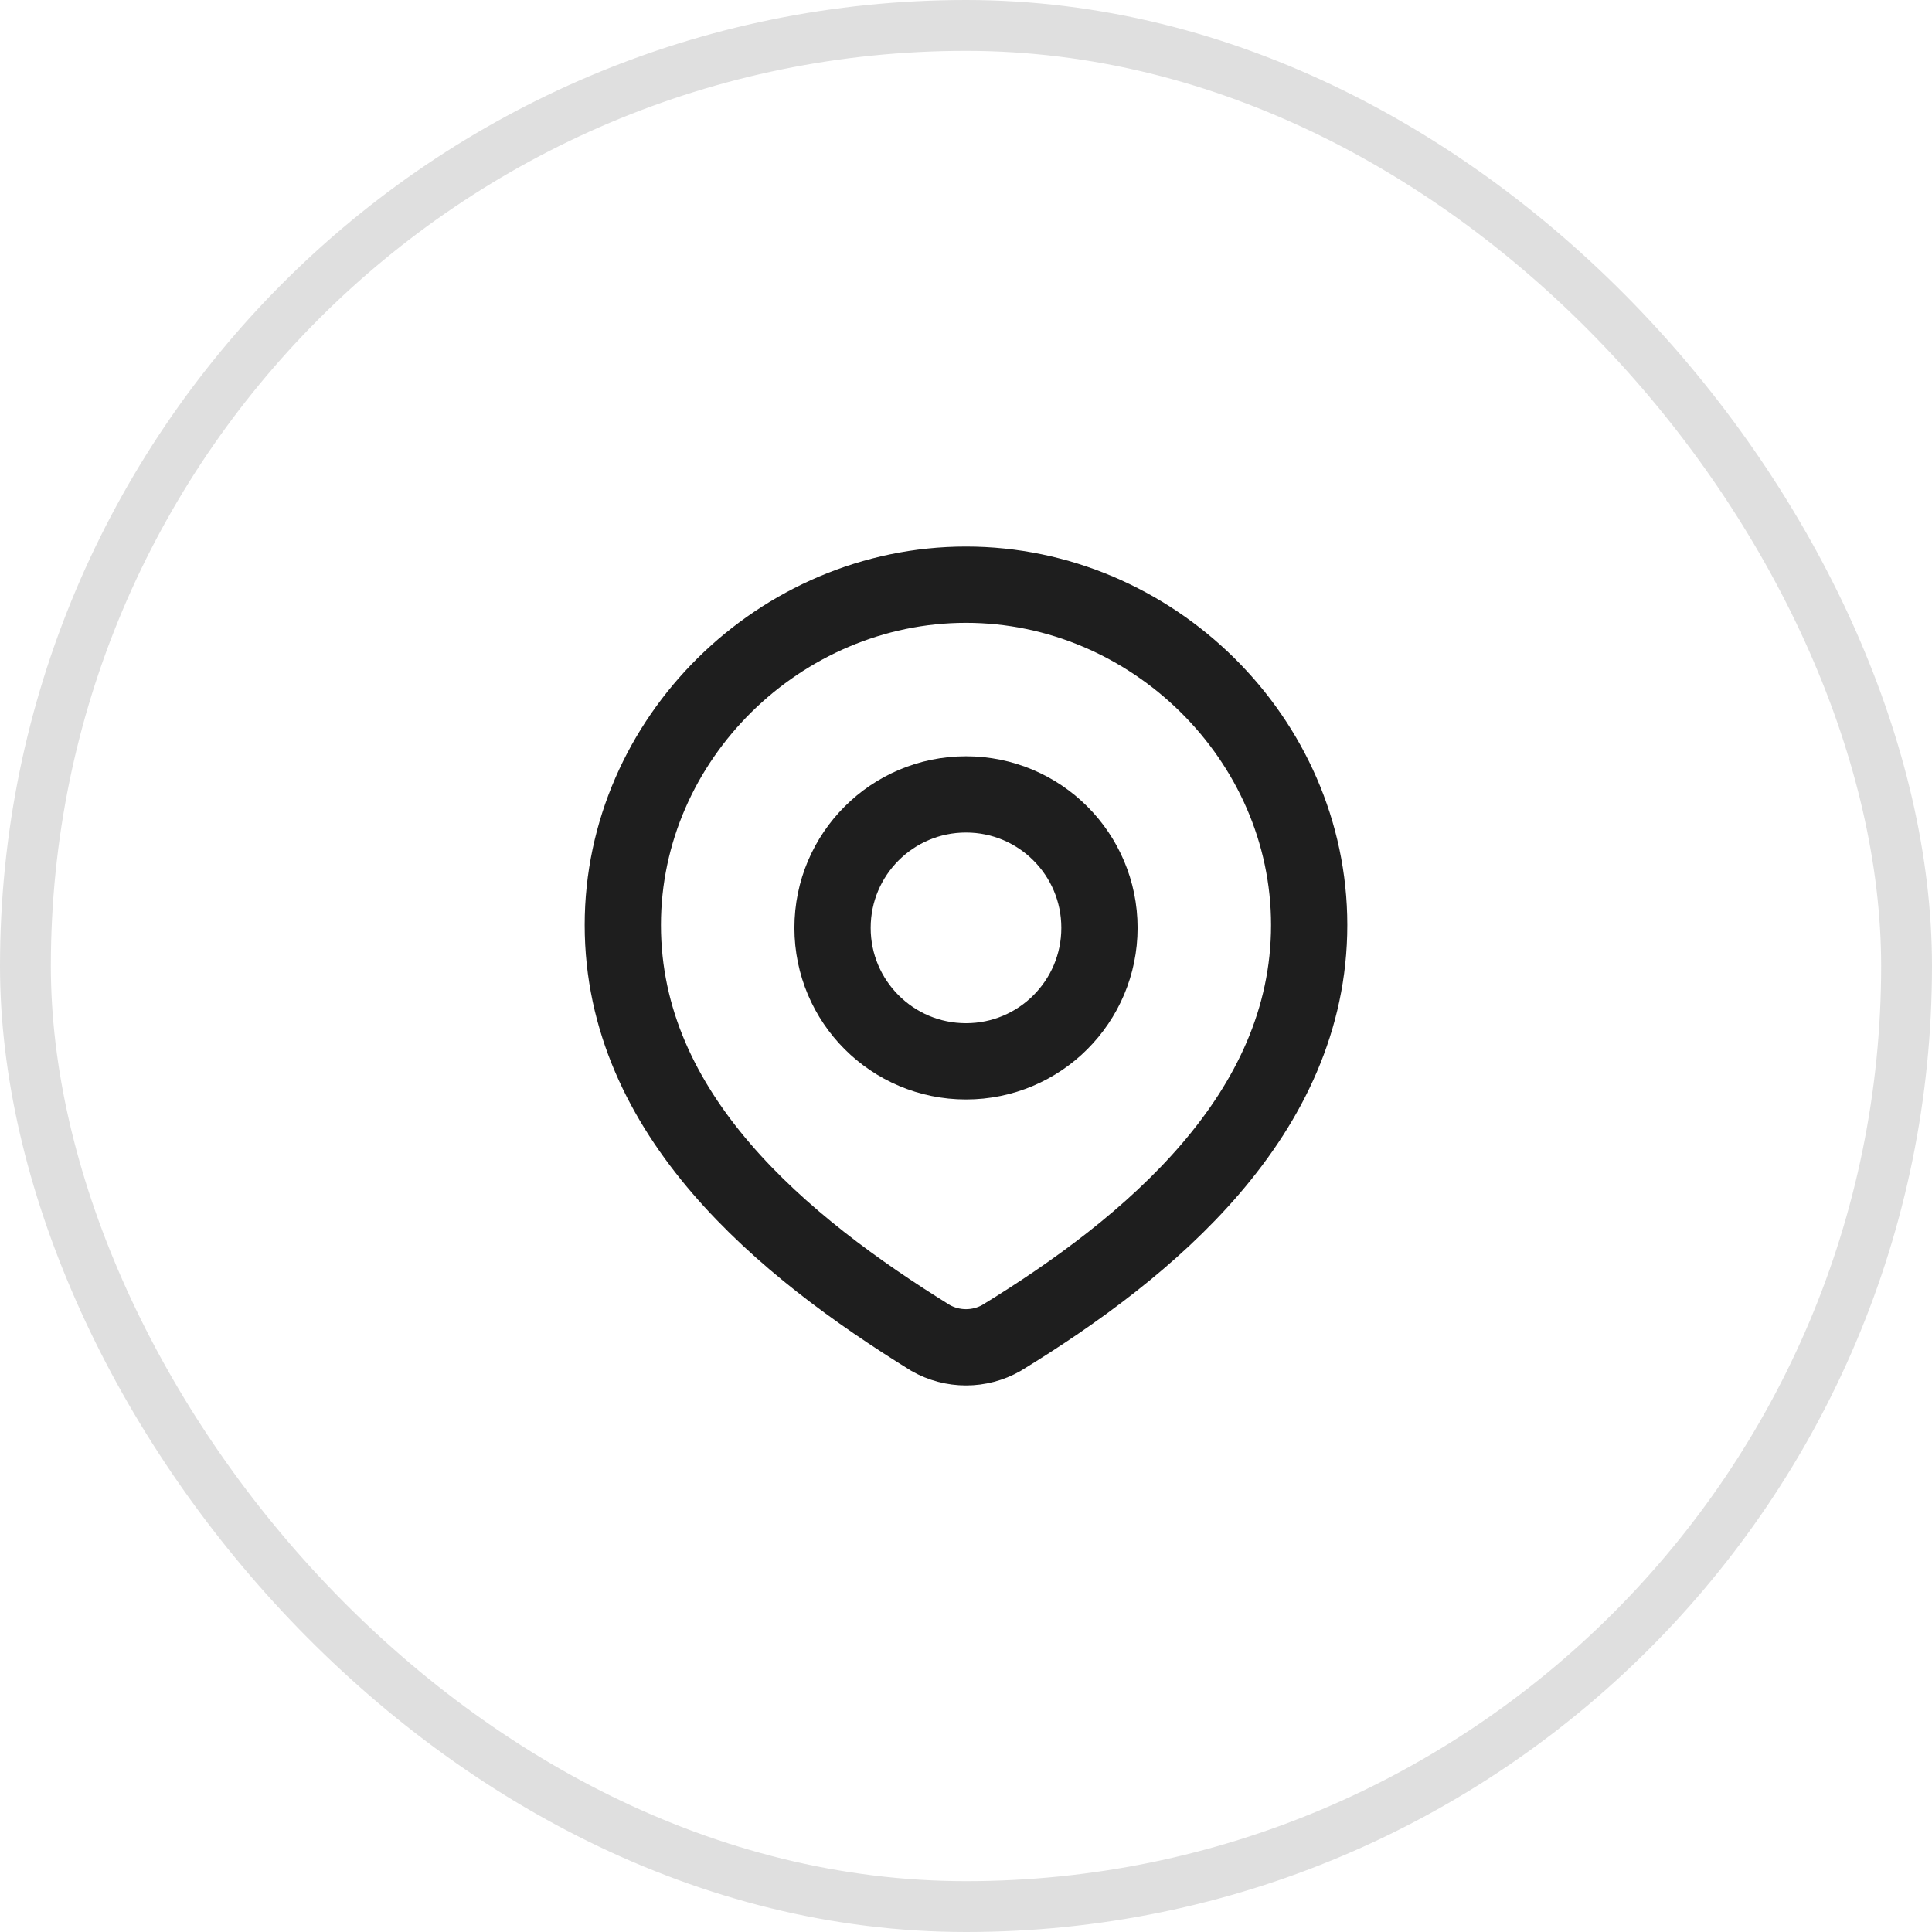 <?xml version="1.0" encoding="UTF-8"?> <svg xmlns="http://www.w3.org/2000/svg" width="38" height="38" viewBox="0 0 38 38" fill="none"><rect x="0.5" y="0.5" width="37" height="37" rx="18.5" stroke="#DFDFDF"></rect><path d="M21.625 18.25C21.625 19.7 20.45 20.875 19 20.875C17.55 20.875 16.375 19.7 16.375 18.25C16.375 16.8 17.55 15.625 19 15.625C20.45 15.625 21.625 16.8 21.625 18.25Z" stroke="#1E1E1E" stroke-width="1.5"></path><path d="M19 11.5C22.653 11.5 25.75 14.525 25.75 18.194C25.75 21.922 22.602 24.538 19.695 26.317C19.483 26.437 19.244 26.5 19 26.5C18.756 26.5 18.517 26.437 18.305 26.317C15.403 24.521 12.25 21.935 12.25 18.194C12.25 14.525 15.347 11.5 19 11.5Z" stroke="#1E1E1E" stroke-width="1.5"></path></svg> 